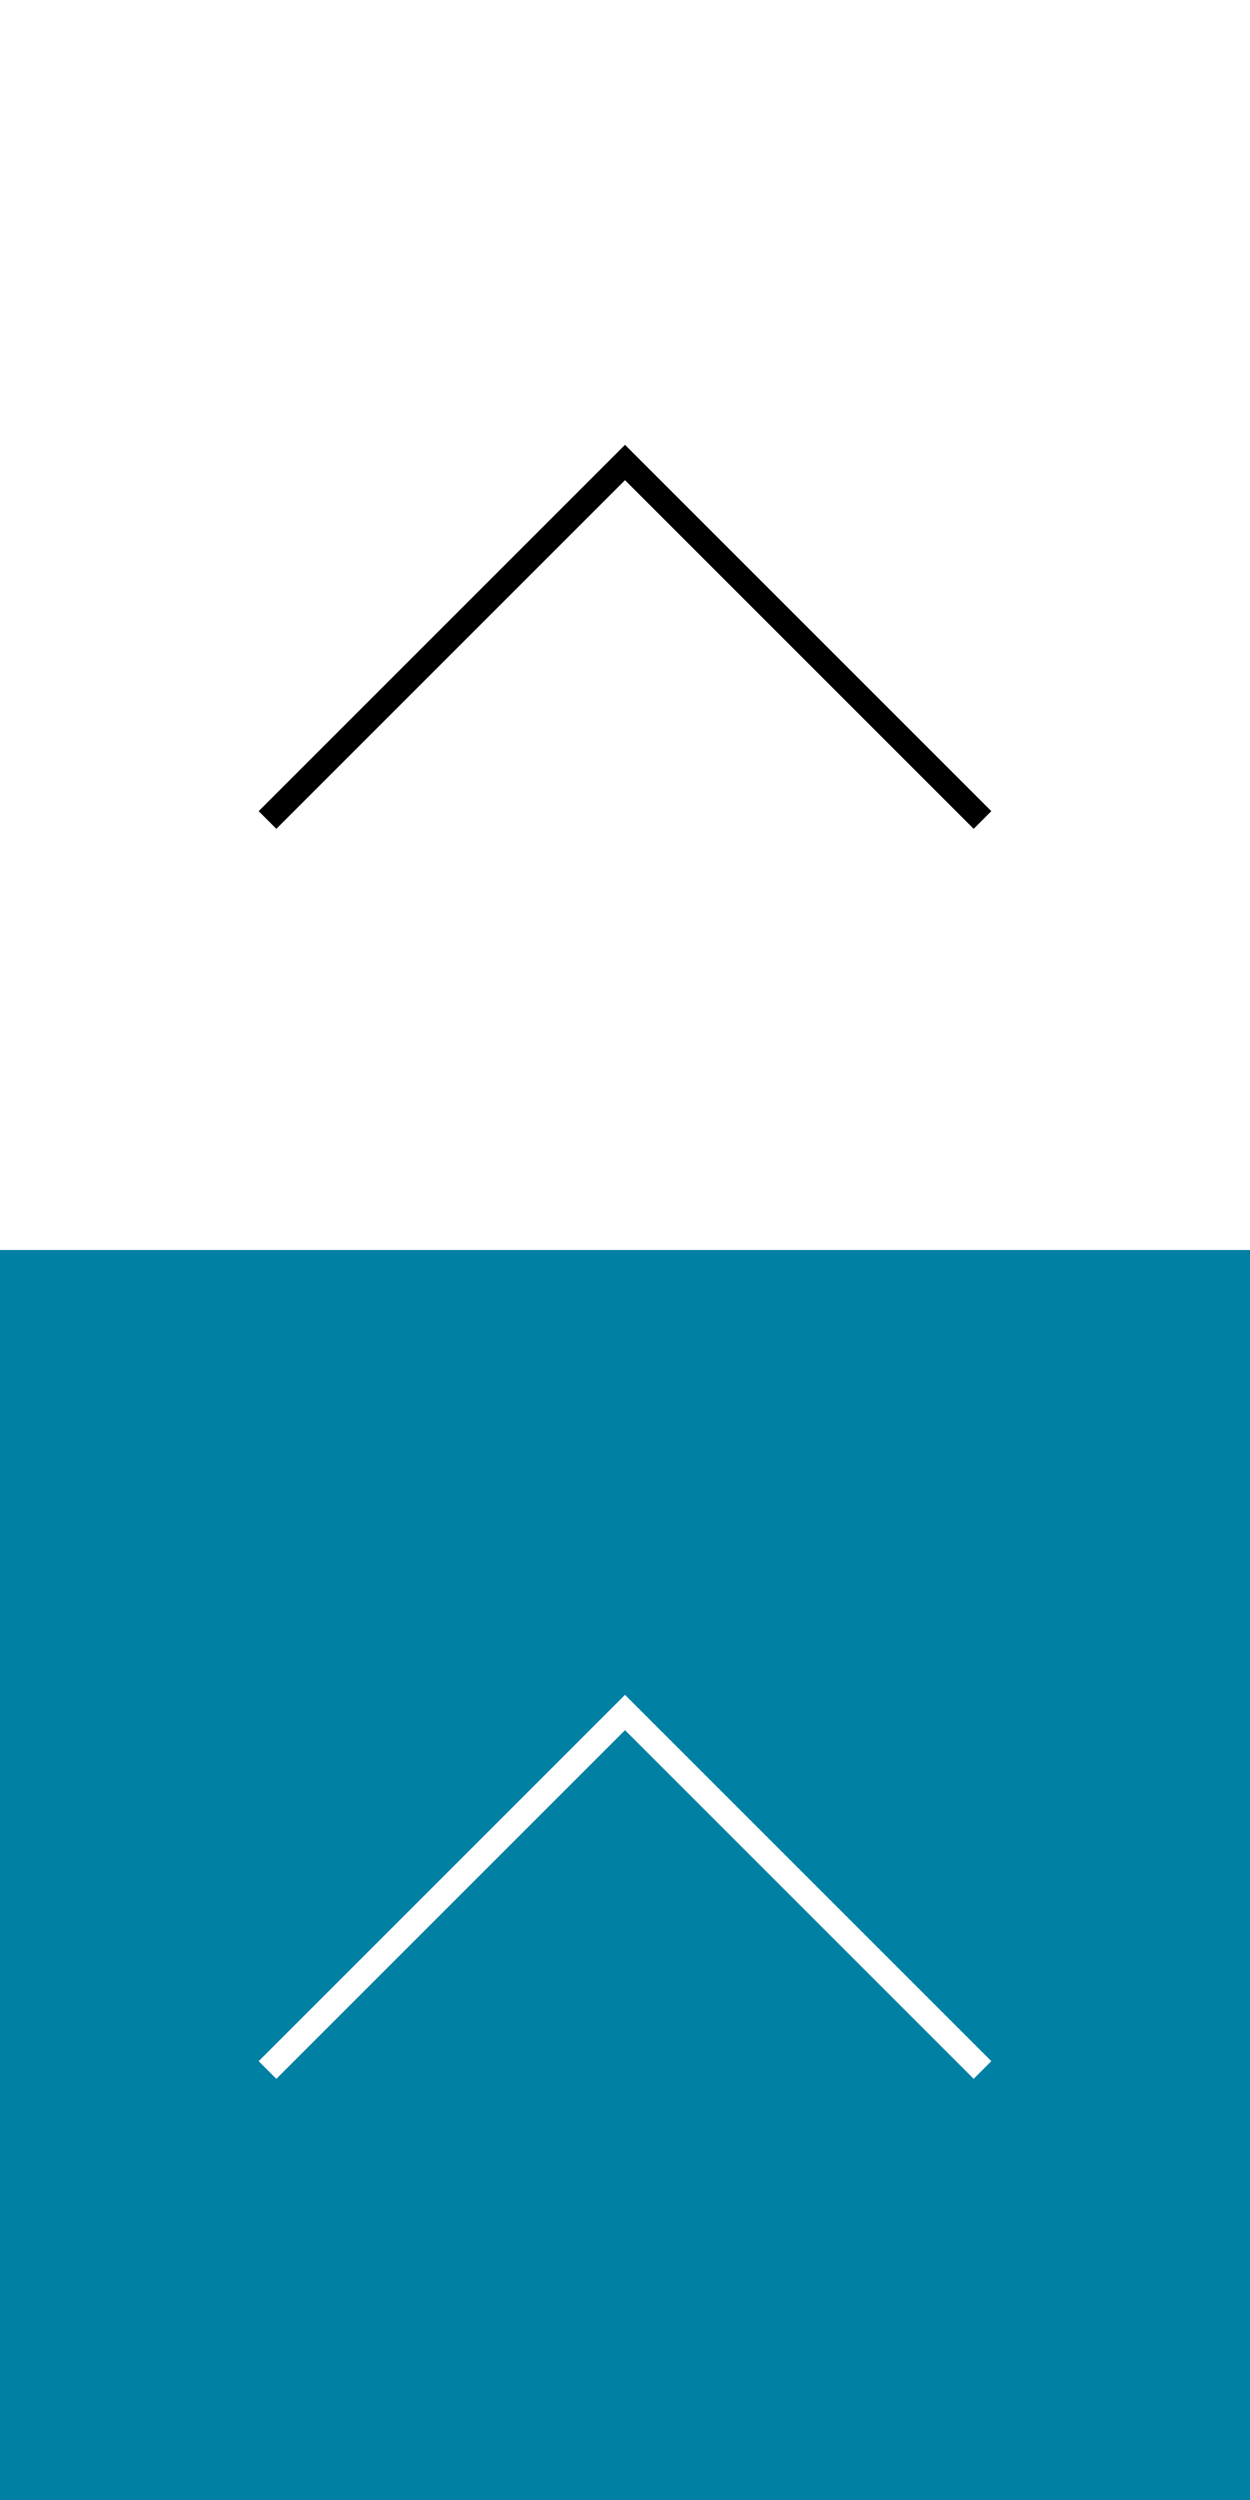 <?xml version="1.0" encoding="utf-8"?>
<!-- Generator: Adobe Illustrator 26.0.2, SVG Export Plug-In . SVG Version: 6.00 Build 0)  -->
<svg version="1.1" id="レイヤー_1" xmlns="http://www.w3.org/2000/svg" xmlns:xlink="http://www.w3.org/1999/xlink" x="0px"
	 y="0px" viewBox="0 0 50 100" style="enable-background:new 0 0 50 100;" xml:space="preserve">
<rect x="0" y="0" width="50" height="100" fill="#333333" stroke="none"/>
<style type="text/css">
	.st0{fill:#FFFFFF;}
	.st1{fill:none;stroke:#000000;stroke-miterlimit:10;}
	.st2{fill:#0080A3;}
	.st3{fill:none;stroke:#FFFFFF;stroke-miterlimit:10;}
</style>
<g>
	<rect x="0" y="0" transform="matrix(4.491080e-11 -1 1 4.491080e-11 -1.122771e-09 50)" class="st0" width="50" height="50"/>
	<polyline class="st1" points="10.7,32.8 25,18.5 39.3,32.8 	"/>
</g>
<g>
	<rect x="0" y="50" transform="matrix(4.491080e-11 -1 1 4.491080e-11 -50 100)" class="st2" width="50" height="50"/>
	<polyline class="st3" points="10.7,82.8 25,68.5 39.3,82.8 	"/>
</g>
</svg>

